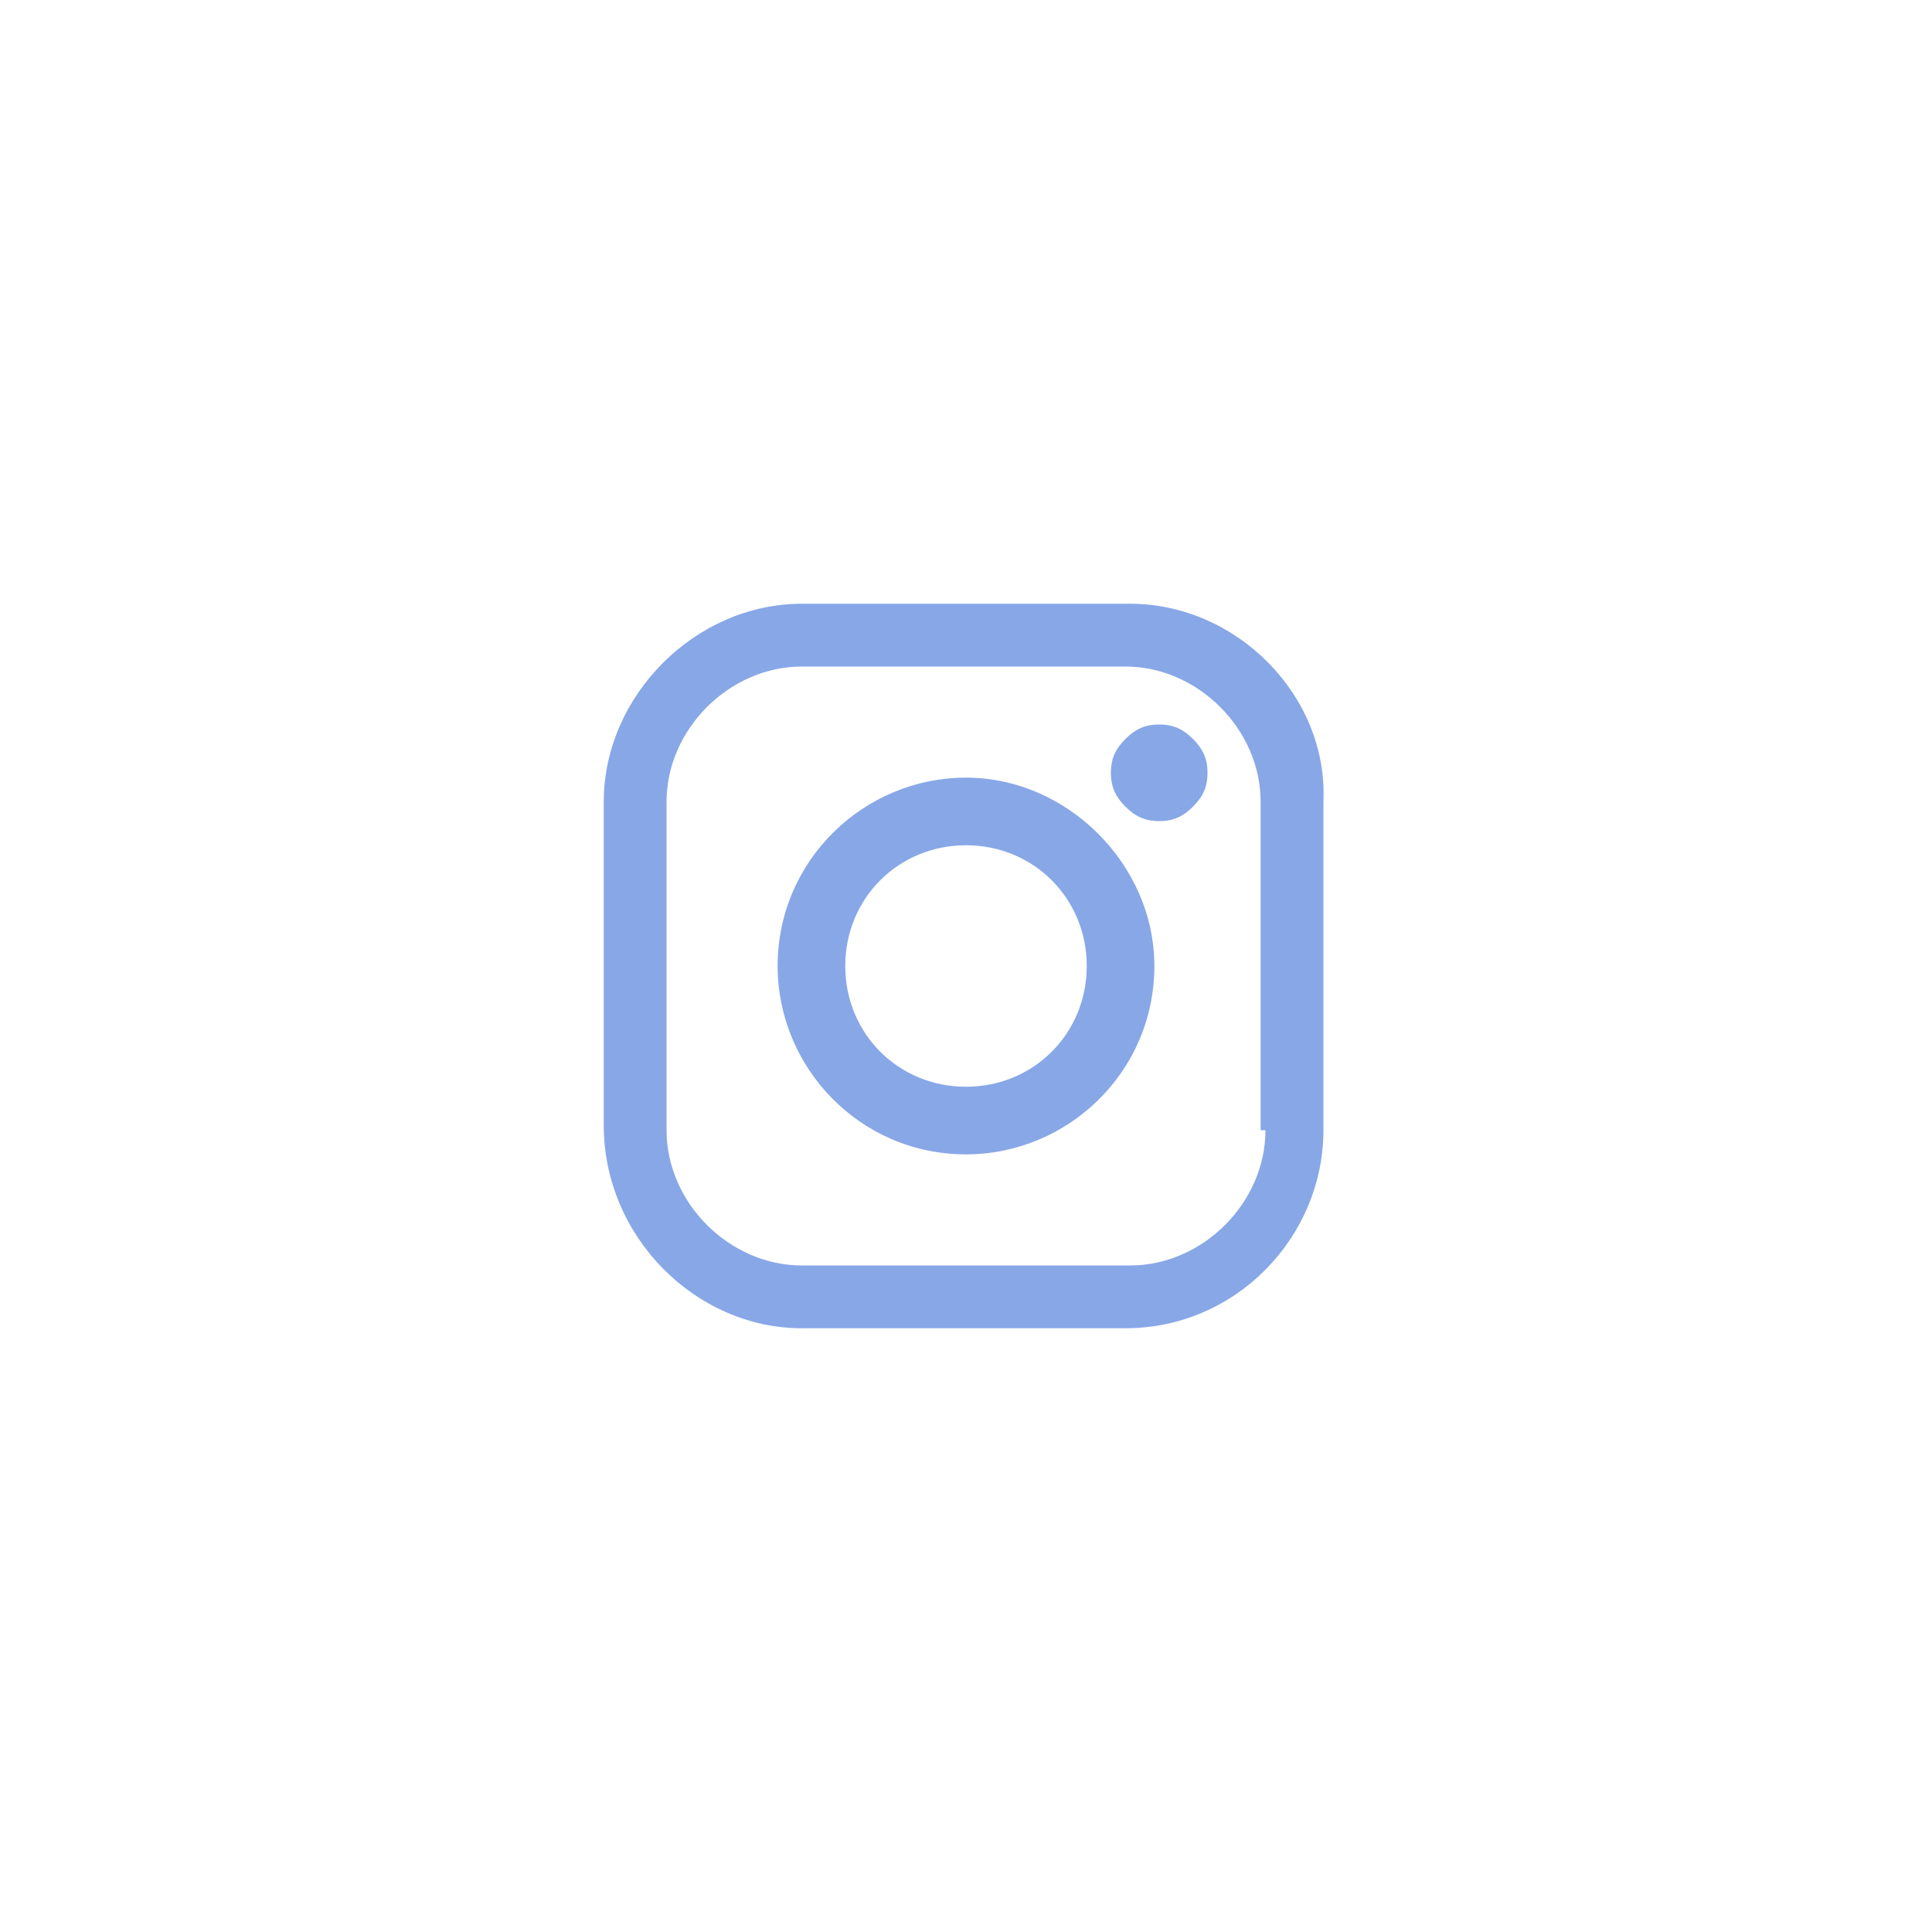 <?xml version="1.0" encoding="utf-8"?>
<!-- Generator: Adobe Illustrator 16.0.0, SVG Export Plug-In . SVG Version: 6.00 Build 0)  -->
<!DOCTYPE svg PUBLIC "-//W3C//DTD SVG 1.1//EN" "http://www.w3.org/Graphics/SVG/1.1/DTD/svg11.dtd">
<svg version="1.1" id="Layer_1" xmlns:x="http://ns.adobe.com/Extensibility/1.0/" xmlns:i="http://ns.adobe.com/AdobeIllustrator/10.0/" xmlns:graph="http://ns.adobe.com/Graphs/1.0/"
	 xmlns="http://www.w3.org/2000/svg" xmlns:xlink="http://www.w3.org/1999/xlink" xmlns:a="http://ns.adobe.com/AdobeSVGViewerExtensions/3.0/"
	 x="0px" y="0px" width="40px" height="40px" viewBox="-12.5 -12.5 40 40" enable-background="new -12.5 -12.5 40 40"
	 xml:space="preserve">
<g>
	<path fill="#88A7E7" d="M10.9,0H4.1C1.9,0,0,1.9,0,4.1v6.7C0,13.1,1.9,15,4.1,15h6.7c2.3,0,4.1-1.9,4.1-4.1V4.1
		C15,1.9,13.1,0,10.9,0L10.9,0z M13.7,10.9c0,1.5-1.3,2.8-2.8,2.8H4.1c-1.5,0-2.8-1.3-2.8-2.8V4.1c0-1.5,1.3-2.8,2.8-2.8h6.7
		c1.5,0,2.8,1.3,2.8,2.8v6.8H13.7z"/>
	<path fill="#88A7E7" d="M7.5,3.6c-2.1,0-3.9,1.7-3.9,3.9c0,2.1,1.7,3.9,3.9,3.9c2.1,0,3.9-1.7,3.9-3.9C11.4,5.4,9.6,3.6,7.5,3.6
		L7.5,3.6z M7.5,10C6.1,10,5,8.9,5,7.5C5,6.1,6.1,5,7.5,5C8.9,5,10,6.1,10,7.5C10,8.9,8.9,10,7.5,10L7.5,10z"/>
	<path fill="#88A7E7" d="M11.5,2.5c-0.3,0-0.5,0.1-0.7,0.3c-0.2,0.2-0.3,0.4-0.3,0.7s0.1,0.5,0.3,0.7c0.2,0.2,0.4,0.3,0.7,0.3
		s0.5-0.1,0.7-0.3c0.2-0.2,0.3-0.4,0.3-0.7S12.4,3,12.2,2.8C12,2.6,11.8,2.5,11.5,2.5L11.5,2.5z"/>
</g>
</svg>
